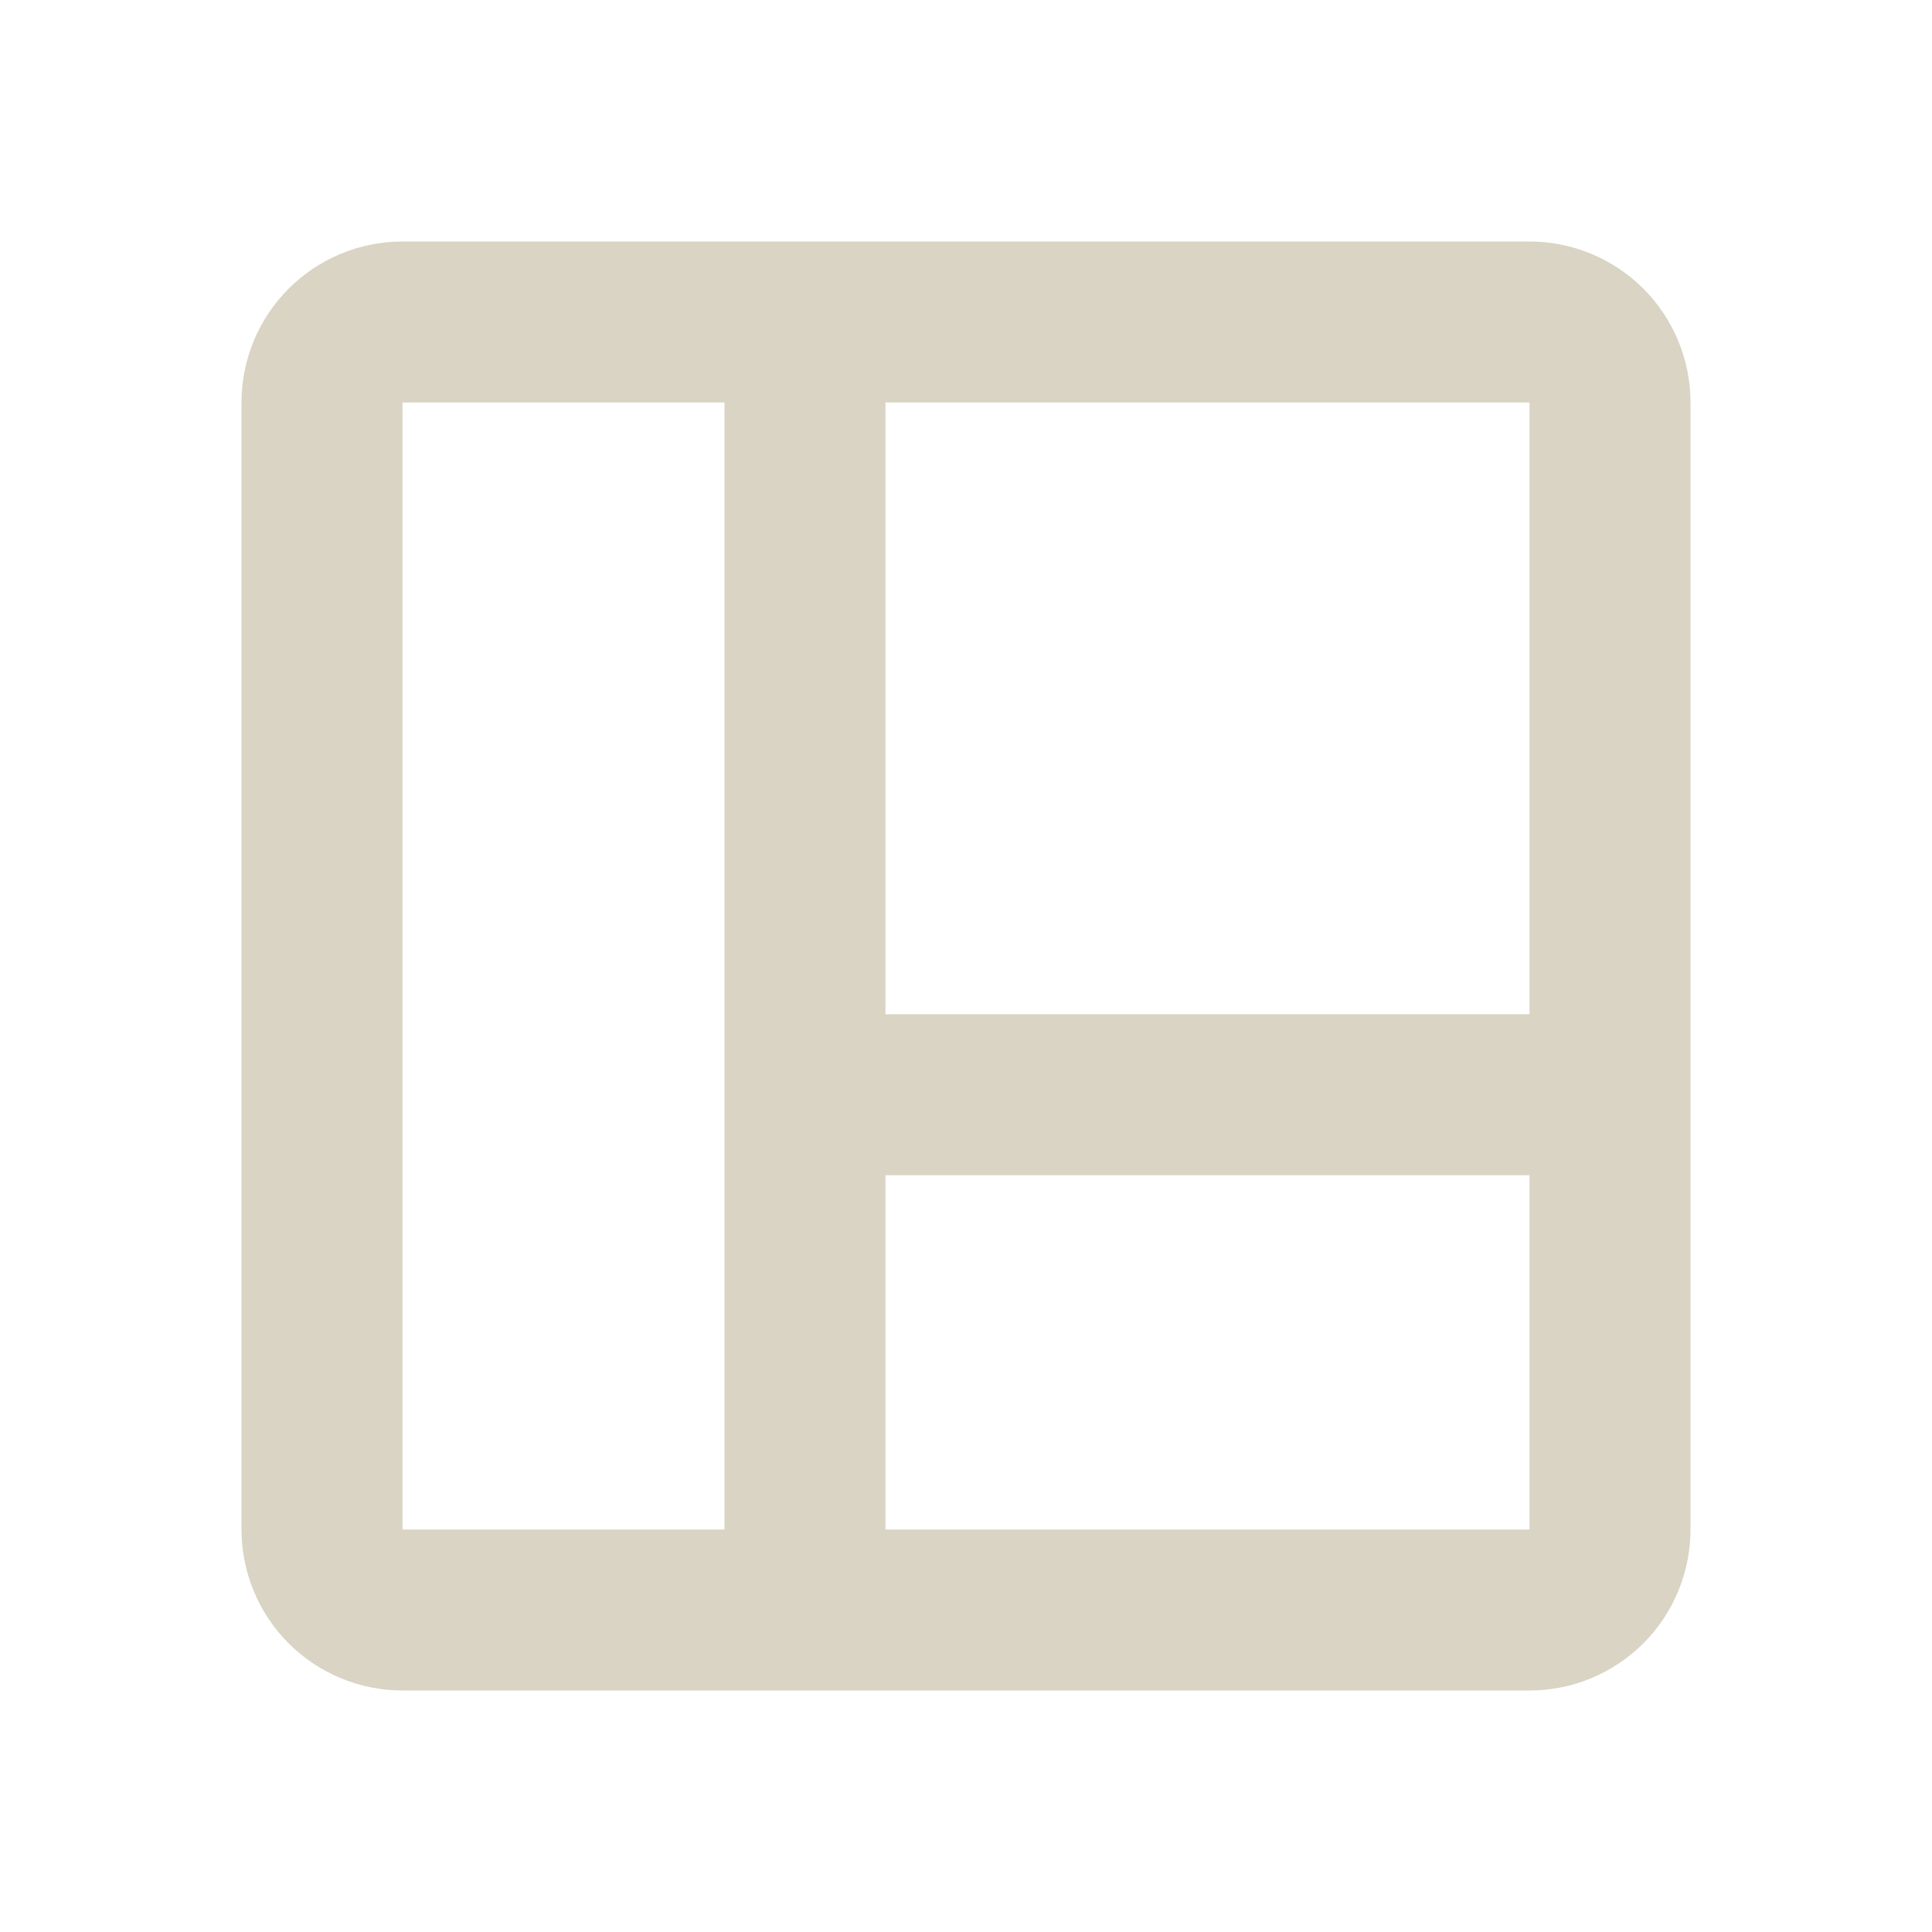 <?xml version="1.0" encoding="UTF-8"?> <svg xmlns="http://www.w3.org/2000/svg" width="64" height="64" viewBox="0 0 64 64" fill="none"><g id="Interior / Rooms"><path id="icon" fill-rule="evenodd" clip-rule="evenodd" d="M13.333 8H50.667C52.081 8 53.438 8.562 54.438 9.562C55.438 10.562 56 11.919 56 13.333V50.667C56 52.081 55.438 53.438 54.438 54.438C53.438 55.438 52.081 56 50.667 56H13.333C11.919 56 10.562 55.438 9.562 54.438C8.562 53.438 8 52.081 8 50.667V13.333C8 11.919 8.562 10.562 9.562 9.562C10.562 8.562 11.919 8 13.333 8ZM24 13.333H13.333V50.667H24V38.93V33.597V13.333ZM29.333 38.93V50.667H50.667V38.93H29.333ZM50.667 33.597H29.333V13.333H50.667V33.597Z" fill="#D9D4C3"></path></g></svg> 